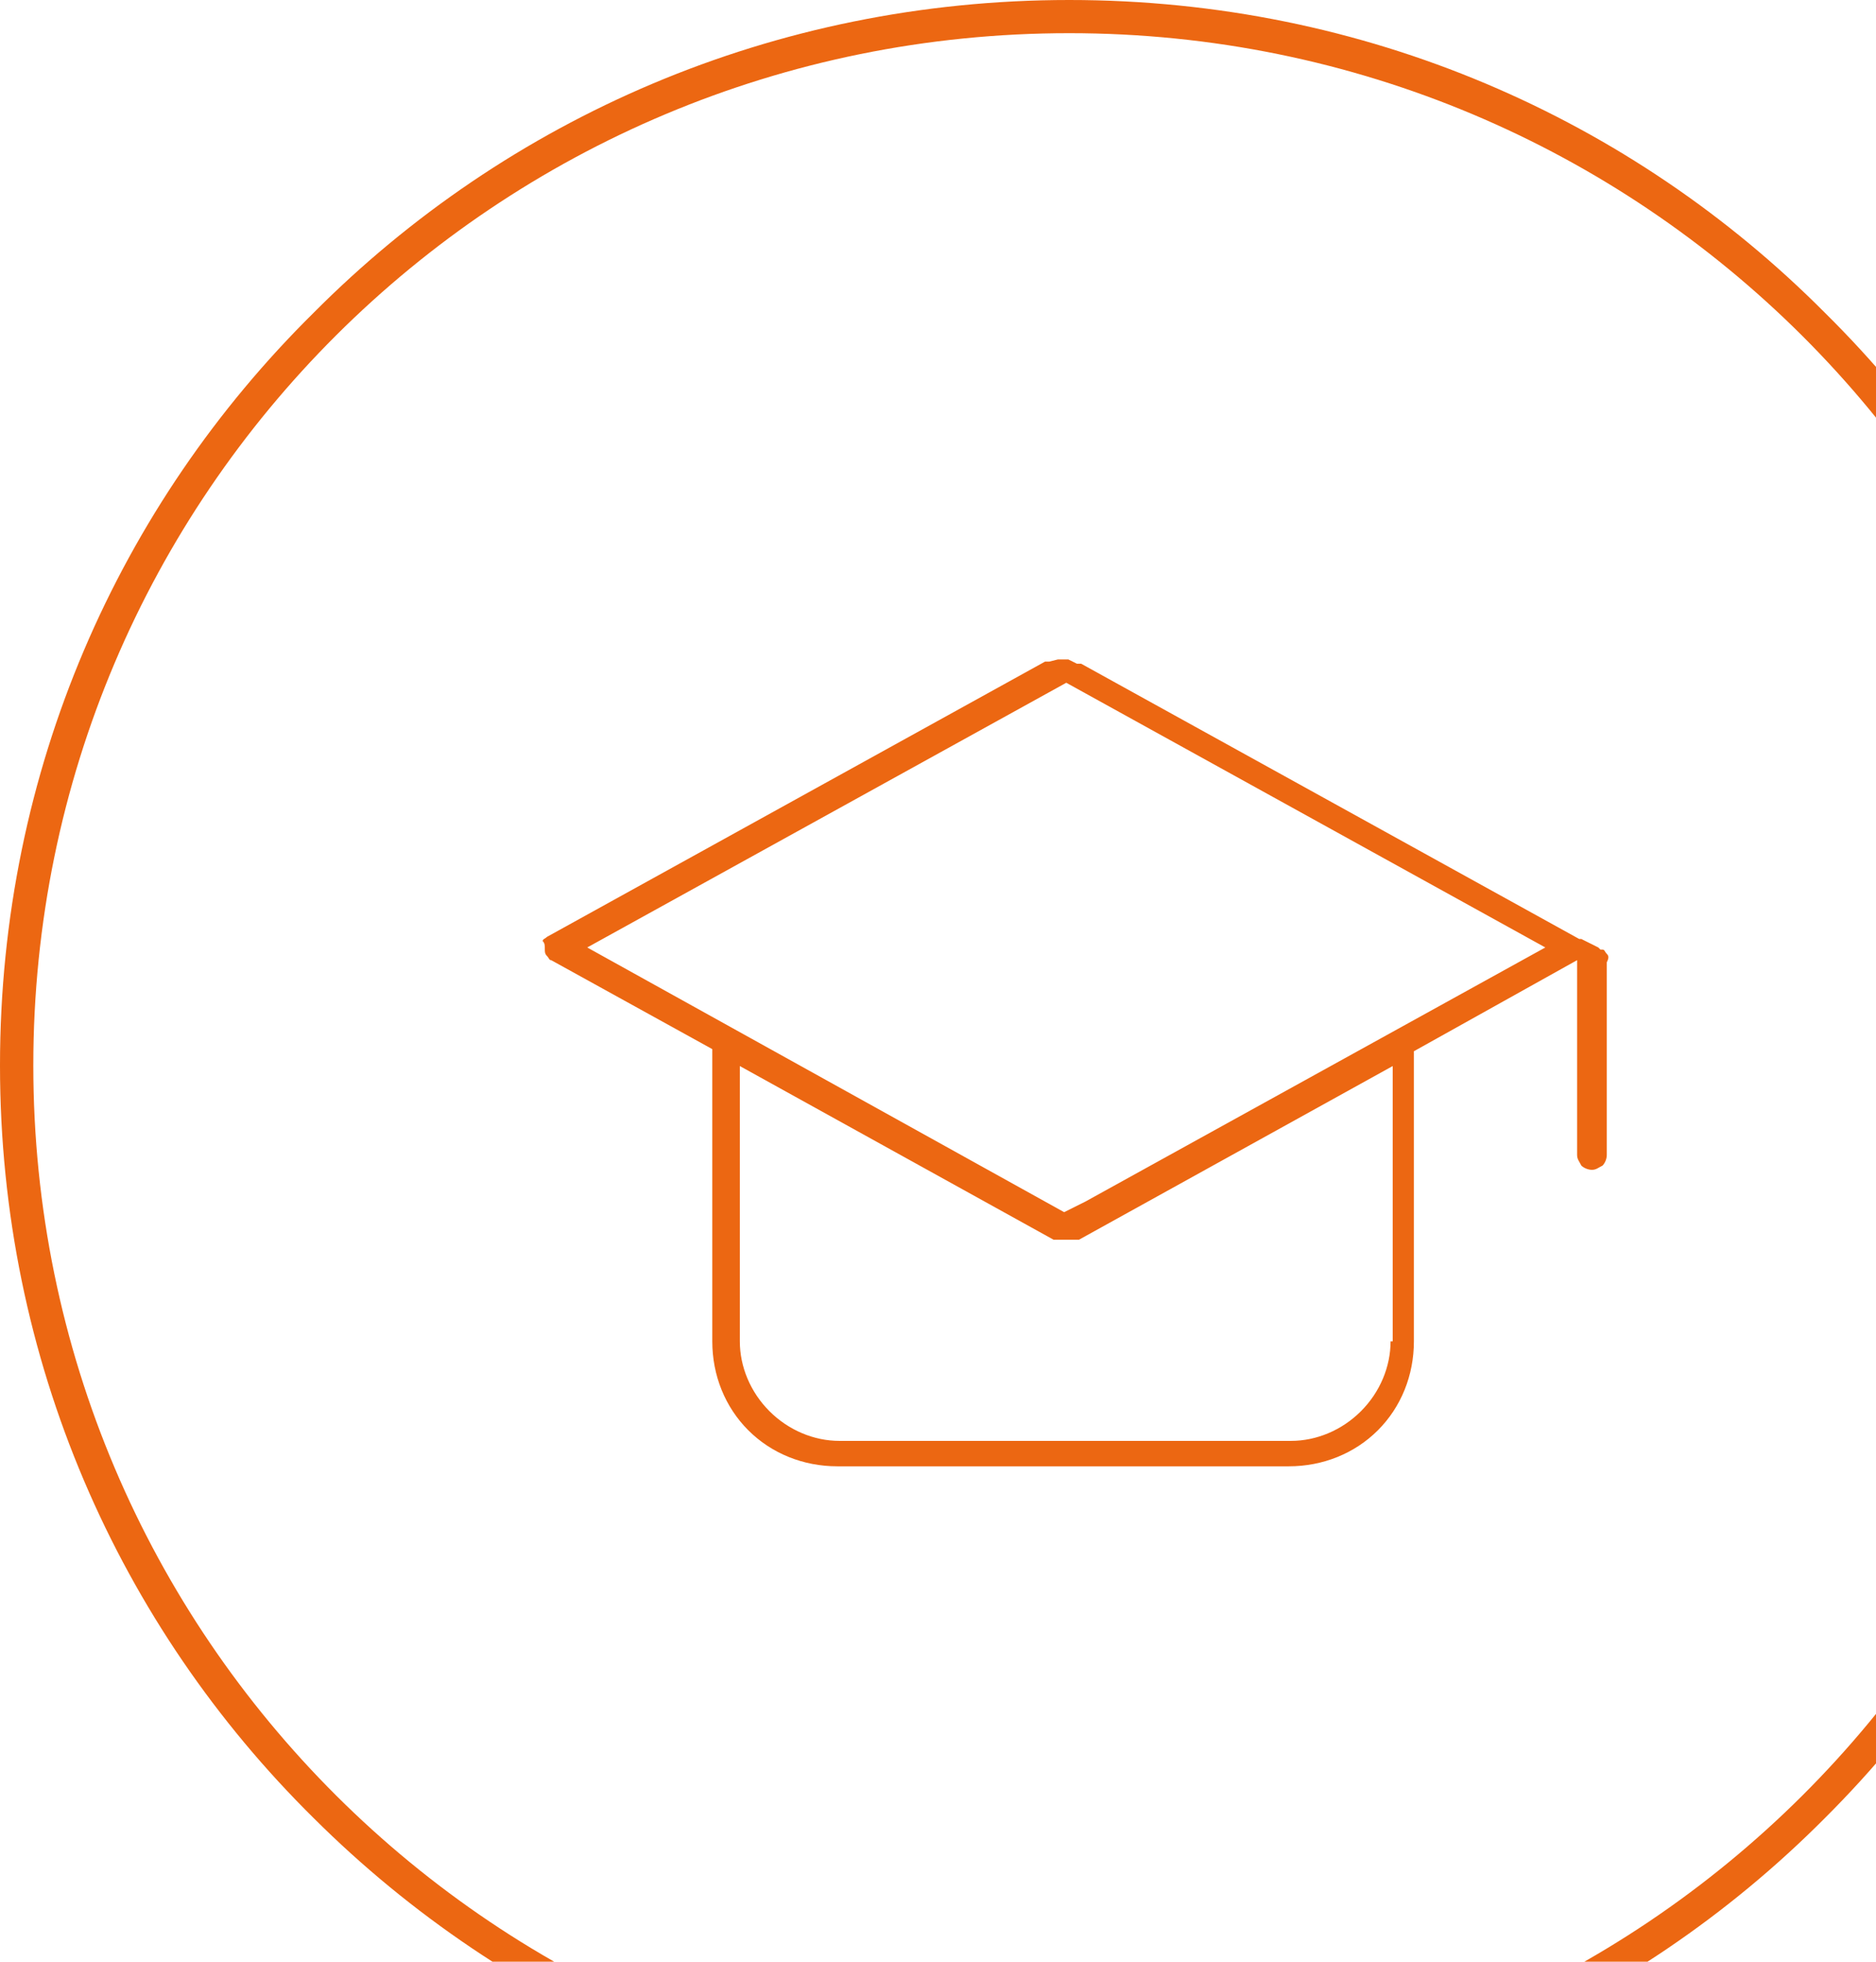 <svg width="111" height="116" viewBox="0 0 111 116" fill="none" xmlns="http://www.w3.org/2000/svg">
<path d="M107.969 18.487C96.561 7.023 80.796 0 63.267 0C45.739 0 29.974 7.023 18.565 18.487C7.053 29.848 0 45.546 0 63C0 80.454 7.053 96.153 18.565 107.513C29.974 118.874 45.843 126 63.267 126C80.796 126 96.561 118.977 107.969 107.513C119.378 96.153 126.535 80.351 126.535 63C126.535 45.546 119.482 29.848 107.969 18.487ZM63.267 124.038C29.352 124.038 1.971 96.772 1.971 63C1.971 29.228 29.352 1.962 63.267 1.962C97.183 1.962 124.564 29.331 124.564 63C124.564 96.772 97.183 124.038 63.267 124.038Z" fill="#EC6712"/>
<path d="M95.071 56.402C94.946 56.276 94.946 56.151 94.82 56.151H94.695L94.569 56.026L93.566 55.525H93.441L63.968 39.246H63.717L63.215 38.996H62.964H62.713H62.588L62.086 39.121H61.835L32.362 55.4C32.237 55.525 32.111 55.525 32.111 55.65C32.237 55.776 32.237 55.901 32.237 56.151C32.237 56.276 32.237 56.402 32.362 56.527C32.488 56.652 32.488 56.777 32.613 56.777L42.145 62.037V79.317C42.145 81.321 42.897 83.199 44.277 84.577C45.657 85.954 47.538 86.706 49.544 86.706H76.258C78.265 86.706 80.146 85.954 81.526 84.577C82.906 83.199 83.658 81.321 83.658 79.317V62.162L93.315 56.777V68.298C93.315 68.548 93.441 68.674 93.566 68.924C93.692 69.049 93.942 69.174 94.193 69.174C94.444 69.174 94.569 69.049 94.82 68.924C94.946 68.799 95.071 68.548 95.071 68.298V56.903C95.197 56.652 95.197 56.527 95.071 56.402ZM82.278 79.317C82.278 80.82 81.651 82.323 80.523 83.45C79.394 84.577 77.889 85.203 76.384 85.203H49.67C48.165 85.203 46.66 84.577 45.531 83.45C44.402 82.323 43.775 80.82 43.775 79.317V63.038L62.337 73.307H62.462H62.588H62.713H63.09H63.466H63.591H63.717H63.842L82.404 63.038V79.317H82.278ZM64.218 71.053L62.964 71.679L34.745 56.026L63.09 40.373L91.434 56.026L64.218 71.053Z" fill="#EC6712"/>
</svg>
